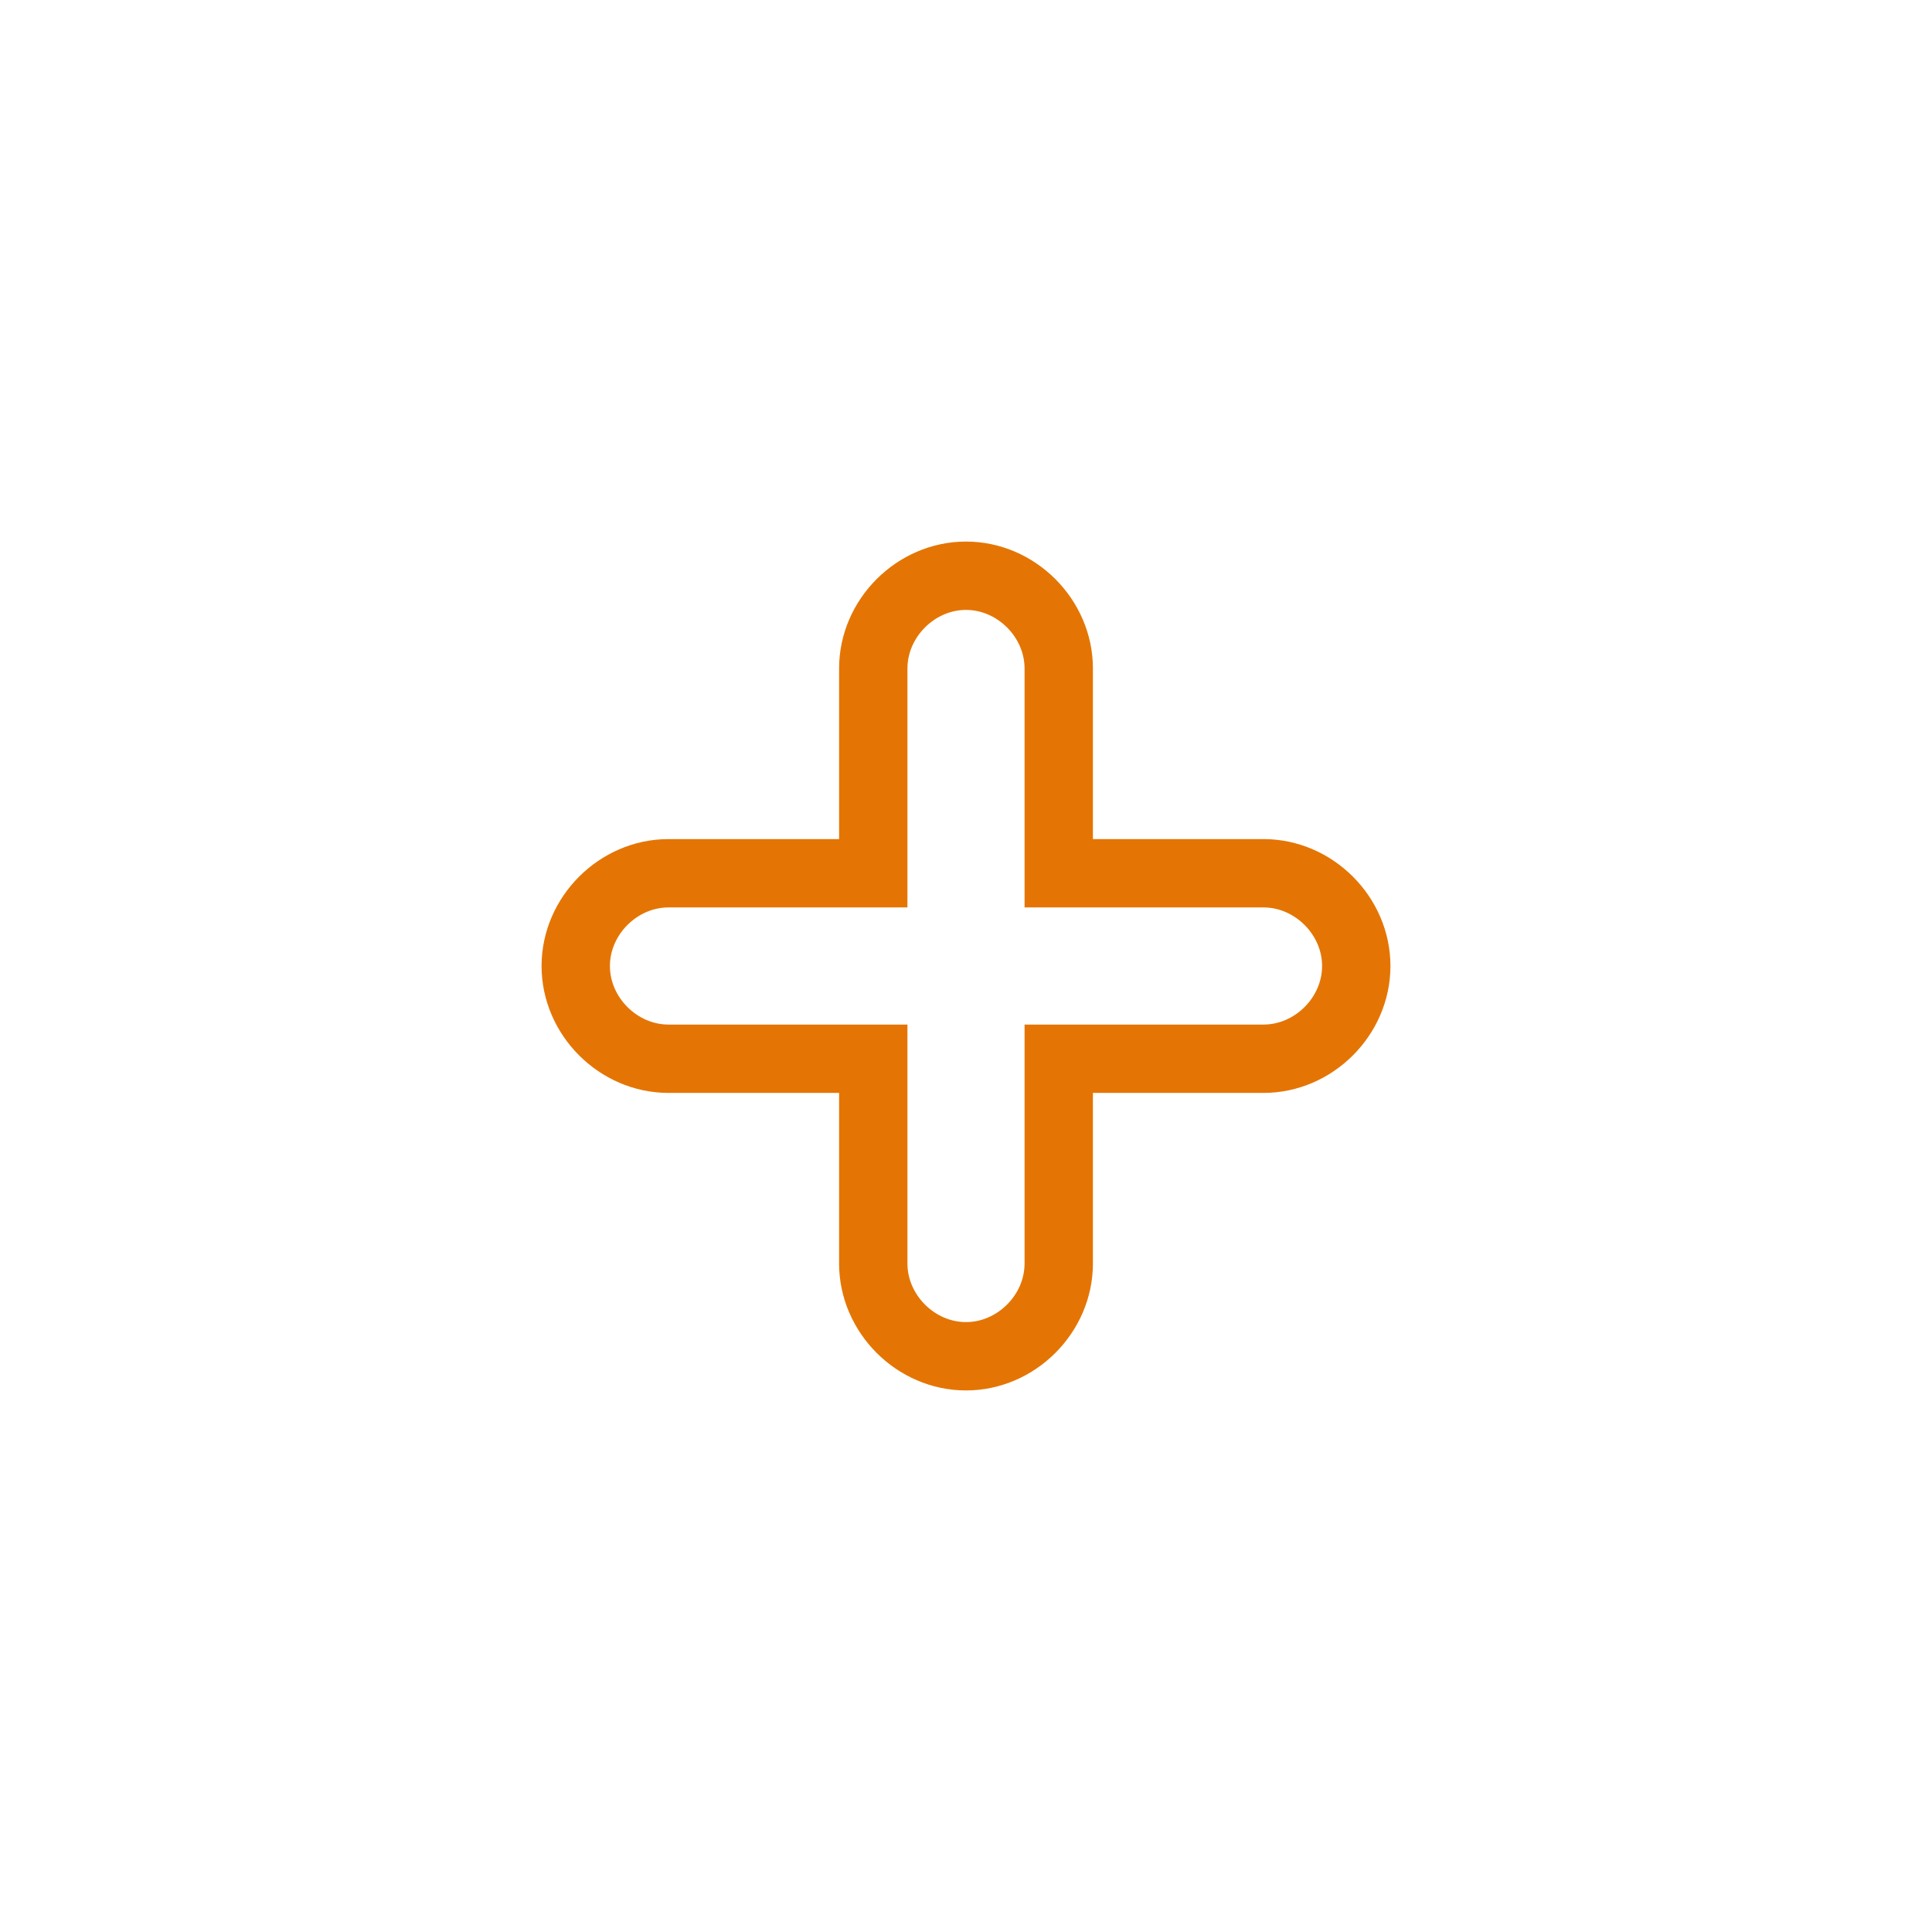 <svg xmlns="http://www.w3.org/2000/svg" xmlns:xlink="http://www.w3.org/1999/xlink" id="Capa_1" x="0px" y="0px" viewBox="0 0 50 50" style="enable-background:new 0 0 50 50;" xml:space="preserve"><style type="text/css">	.st0{fill:none;stroke:#E47504;stroke-width:1.769;stroke-miterlimit:10;}</style><path class="st0" d="M32.7,22.6h-5.3v-5.3c0-1.3-1.1-2.4-2.4-2.4s-2.4,1.1-2.4,2.4v5.3h-5.3c-1.3,0-2.4,1.1-2.4,2.4s1.1,2.4,2.4,2.4 h5.3v5.3c0,1.3,1.1,2.4,2.4,2.4s2.4-1.1,2.4-2.4v-5.3h5.3c1.3,0,2.4-1.1,2.4-2.4S34,22.6,32.7,22.6z"></path></svg>